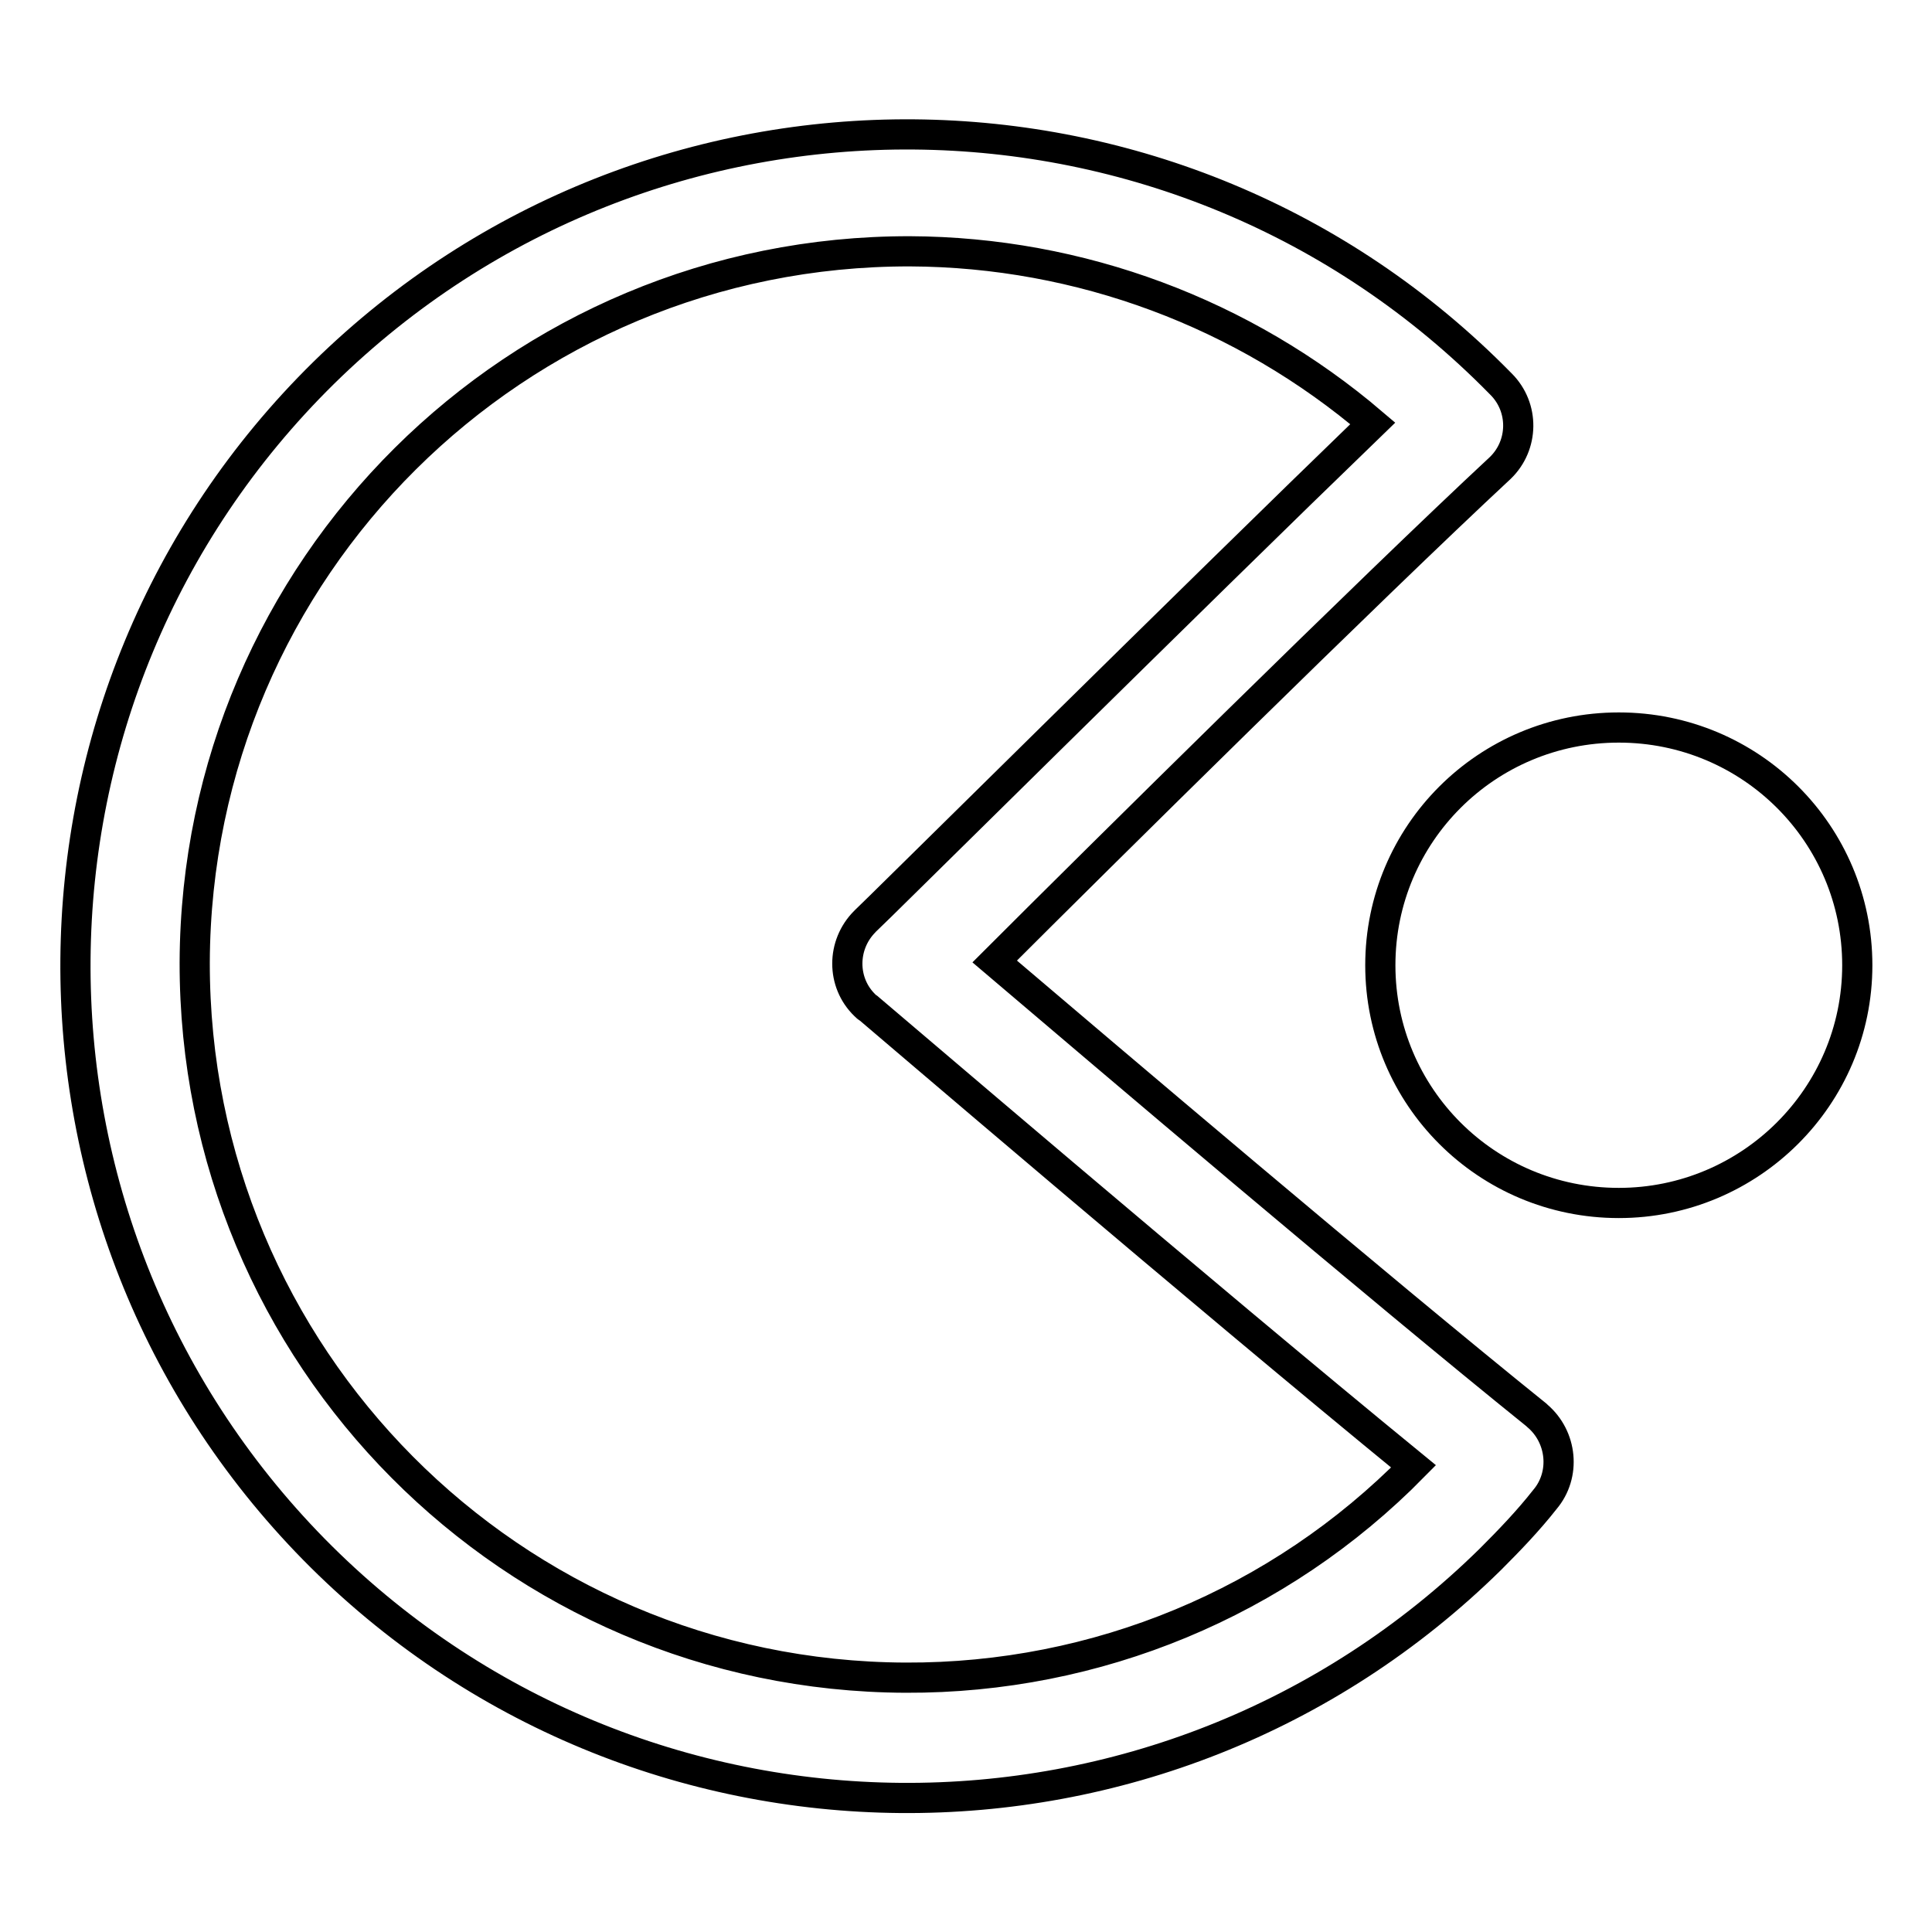 <?xml version="1.0" encoding="utf-8"?>
<!-- Svg Vector Icons : http://www.onlinewebfonts.com/icon -->
<!DOCTYPE svg PUBLIC "-//W3C//DTD SVG 1.1//EN" "http://www.w3.org/Graphics/SVG/1.1/DTD/svg11.dtd">
<svg version="1.1" xmlns="http://www.w3.org/2000/svg" xmlns:xlink="http://www.w3.org/1999/xlink" x="0px" y="0px" viewBox="0 0 256 256" enable-background="new 0 0 256 256" xml:space="preserve">
<g> <path stroke-width="4" fill-opacity="0" stroke="#000000"  d="M131.8,127.4c14.2-14.2,49.8-49.4,67-65.4c3.1-3,3.2-8,0.1-11.1c0,0-0.1-0.1-0.1-0.1 C156.1,7.3,86.3,6.8,42.9,49.4C-0.5,92.1-1,161.9,41.6,205.3c42.7,43.4,112.5,44,155.9,1.3c2.5-2.5,5-5.1,7.2-7.9 c2.8-3.3,2.3-8.3-1-11.1c0,0-0.1-0.1-0.1-0.1C182.5,170.5,146.5,139.9,131.8,127.4L131.8,127.4z M120,222.3 c-52.2-0.2-94.3-42.6-94.2-94.8c0.2-52.2,42.6-94.3,94.8-94.2c22.5,0.1,44.2,8.2,61.3,22.8c-23.6,22.8-66.8,65.6-67.3,66 c-3.1,3.1-3.1,8.1,0,11.1c0.2,0.2,0.3,0.3,0.5,0.4c0.5,0.4,44.2,37.8,72.2,60.7C169.5,212.4,145.3,222.4,120,222.3z M182.9,127.9 c0,17.4,14.1,31.5,31.6,31.5c17.4,0,31.6-14.1,31.6-31.5s-14.1-31.5-31.6-31.5C197,96.4,182.9,110.5,182.9,127.9z"/></g>
</svg>